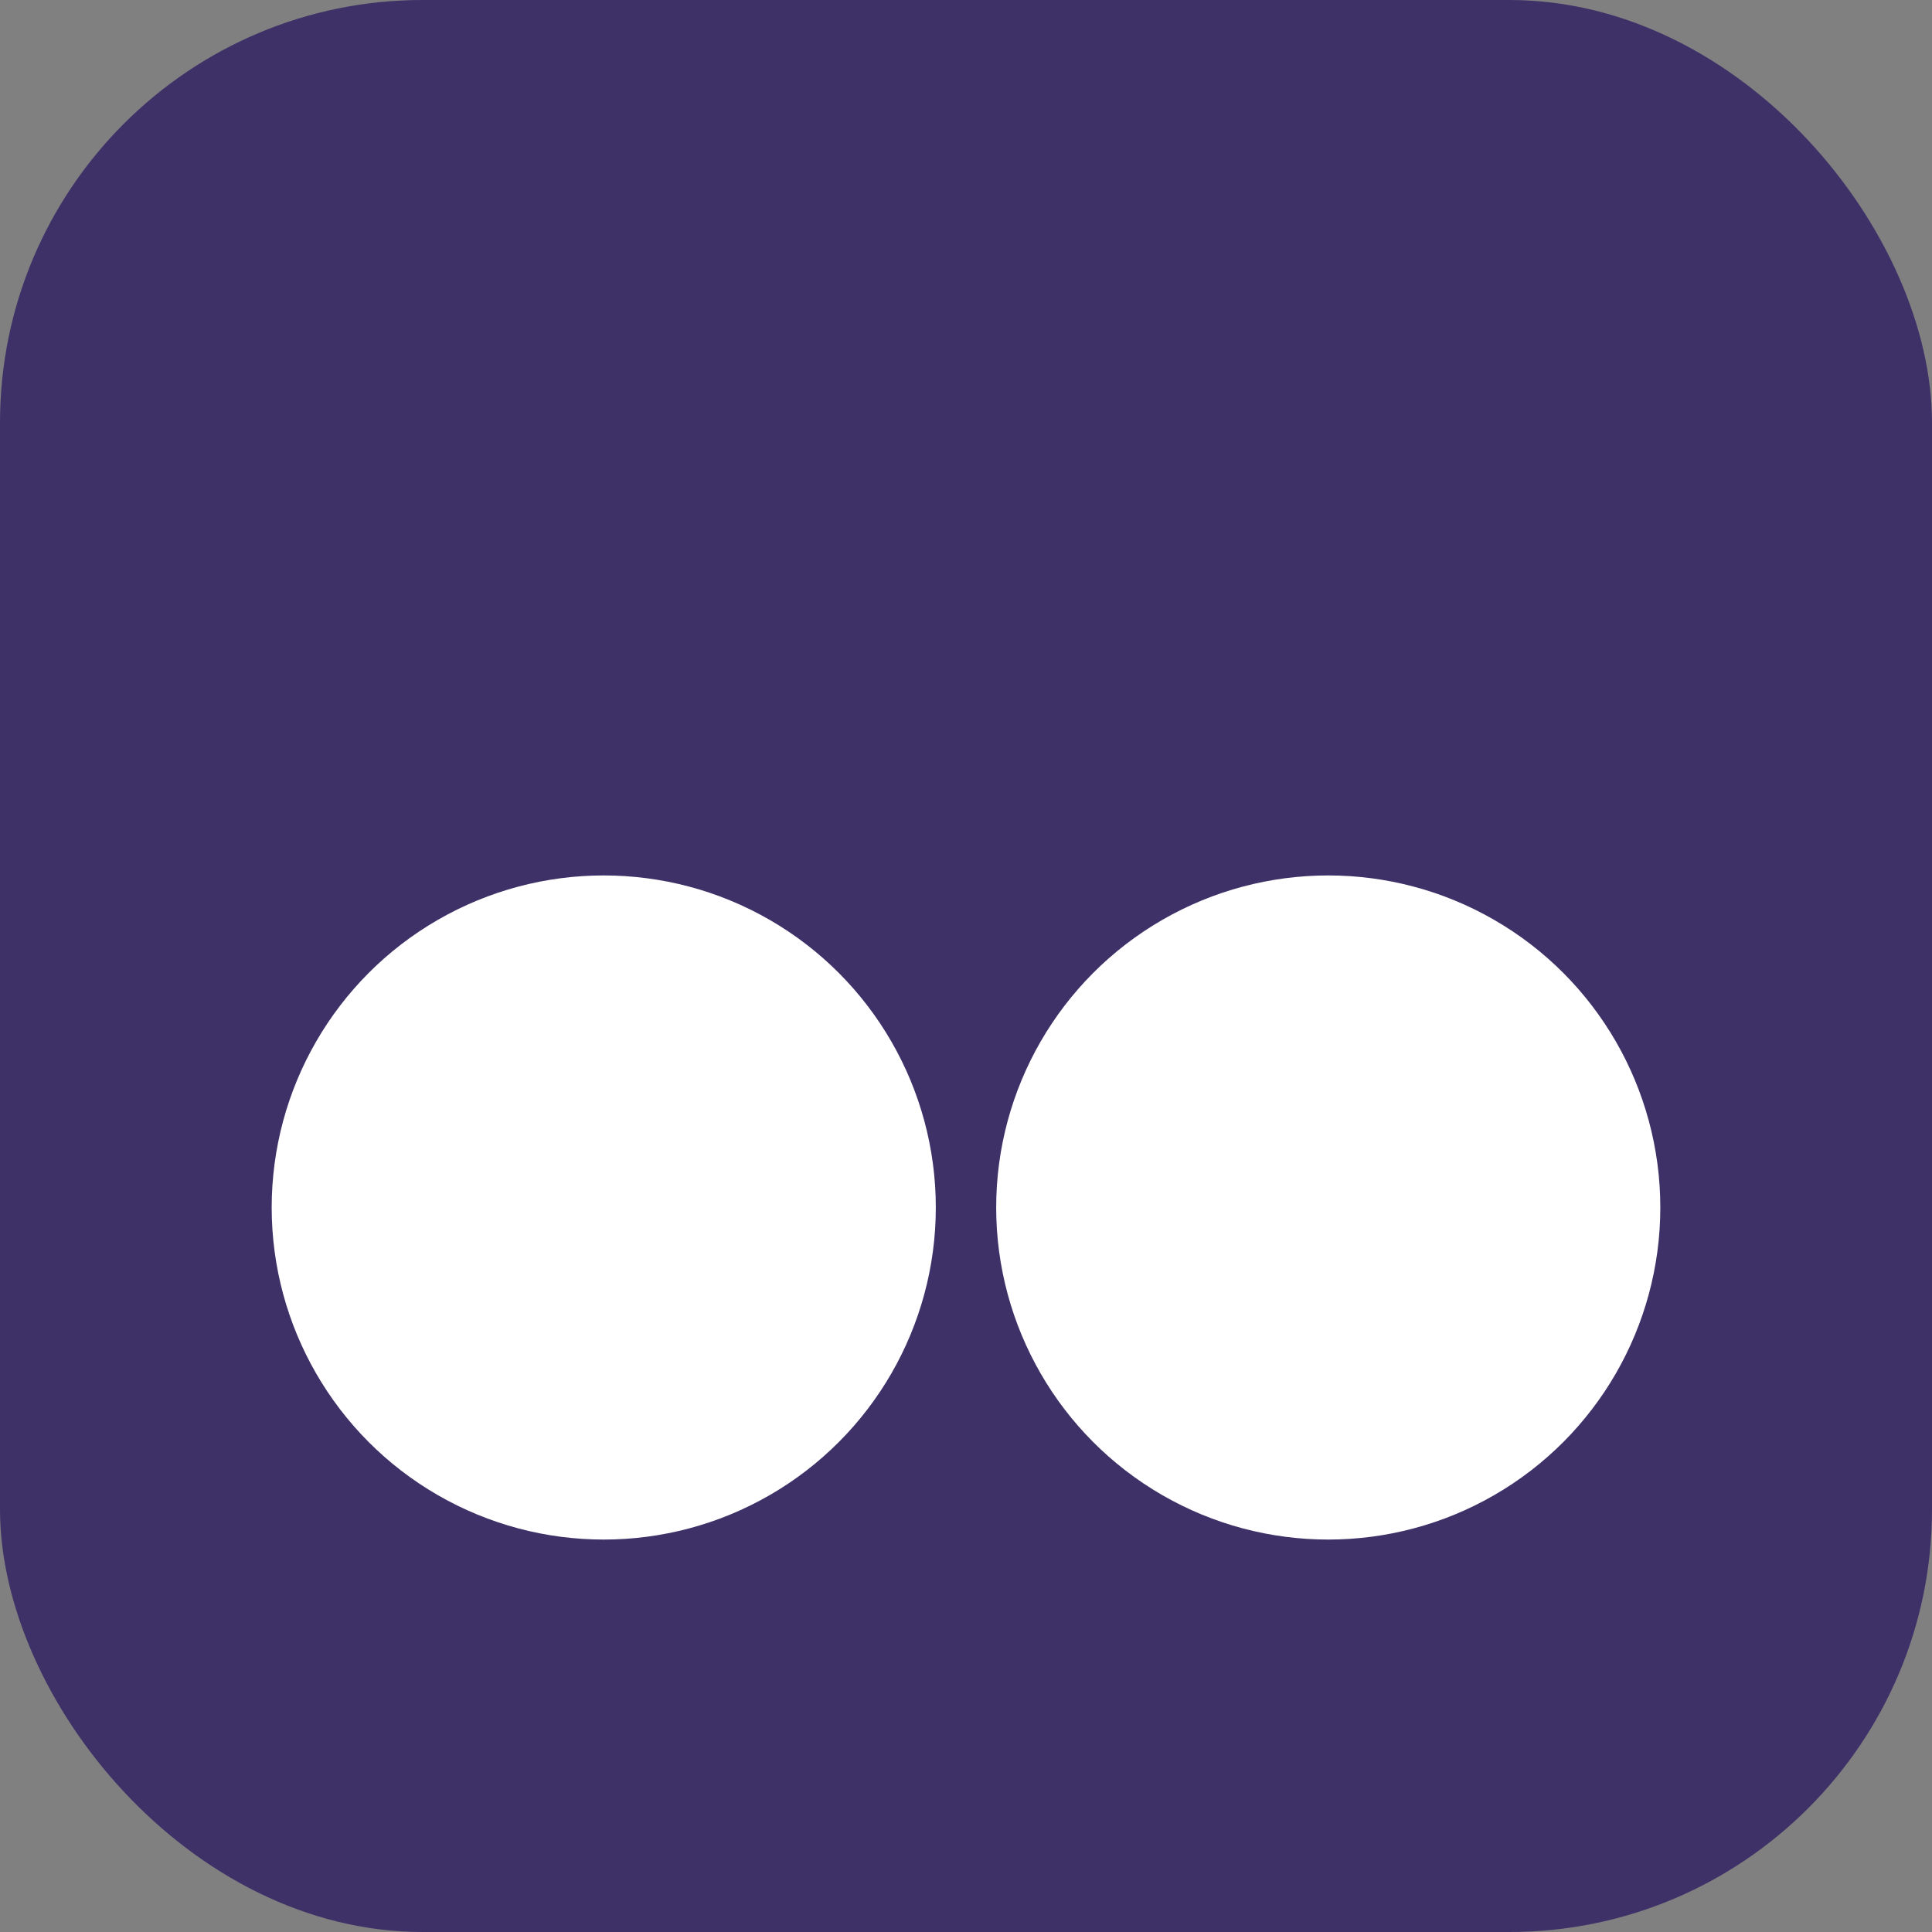 <?xml version="1.0" encoding="UTF-8"?>
<svg xmlns="http://www.w3.org/2000/svg" viewBox="0 0 256 256" width="256" height="256" role="img" aria-label="Dos Uvas favicon">
  <rect x="0" y="0" width="256" height="256" fill="#808080" stroke="none"/>
  <rect width="256" height="256" rx="56" fill="#3E3168"/>
  <g fill="#ffffff">
    <!-- two grapes only, separated (no touching) -->
    <circle cx="80" cy="160" r="44"/>
    <circle cx="176" cy="160" r="44"/>
  </g>
</svg>
